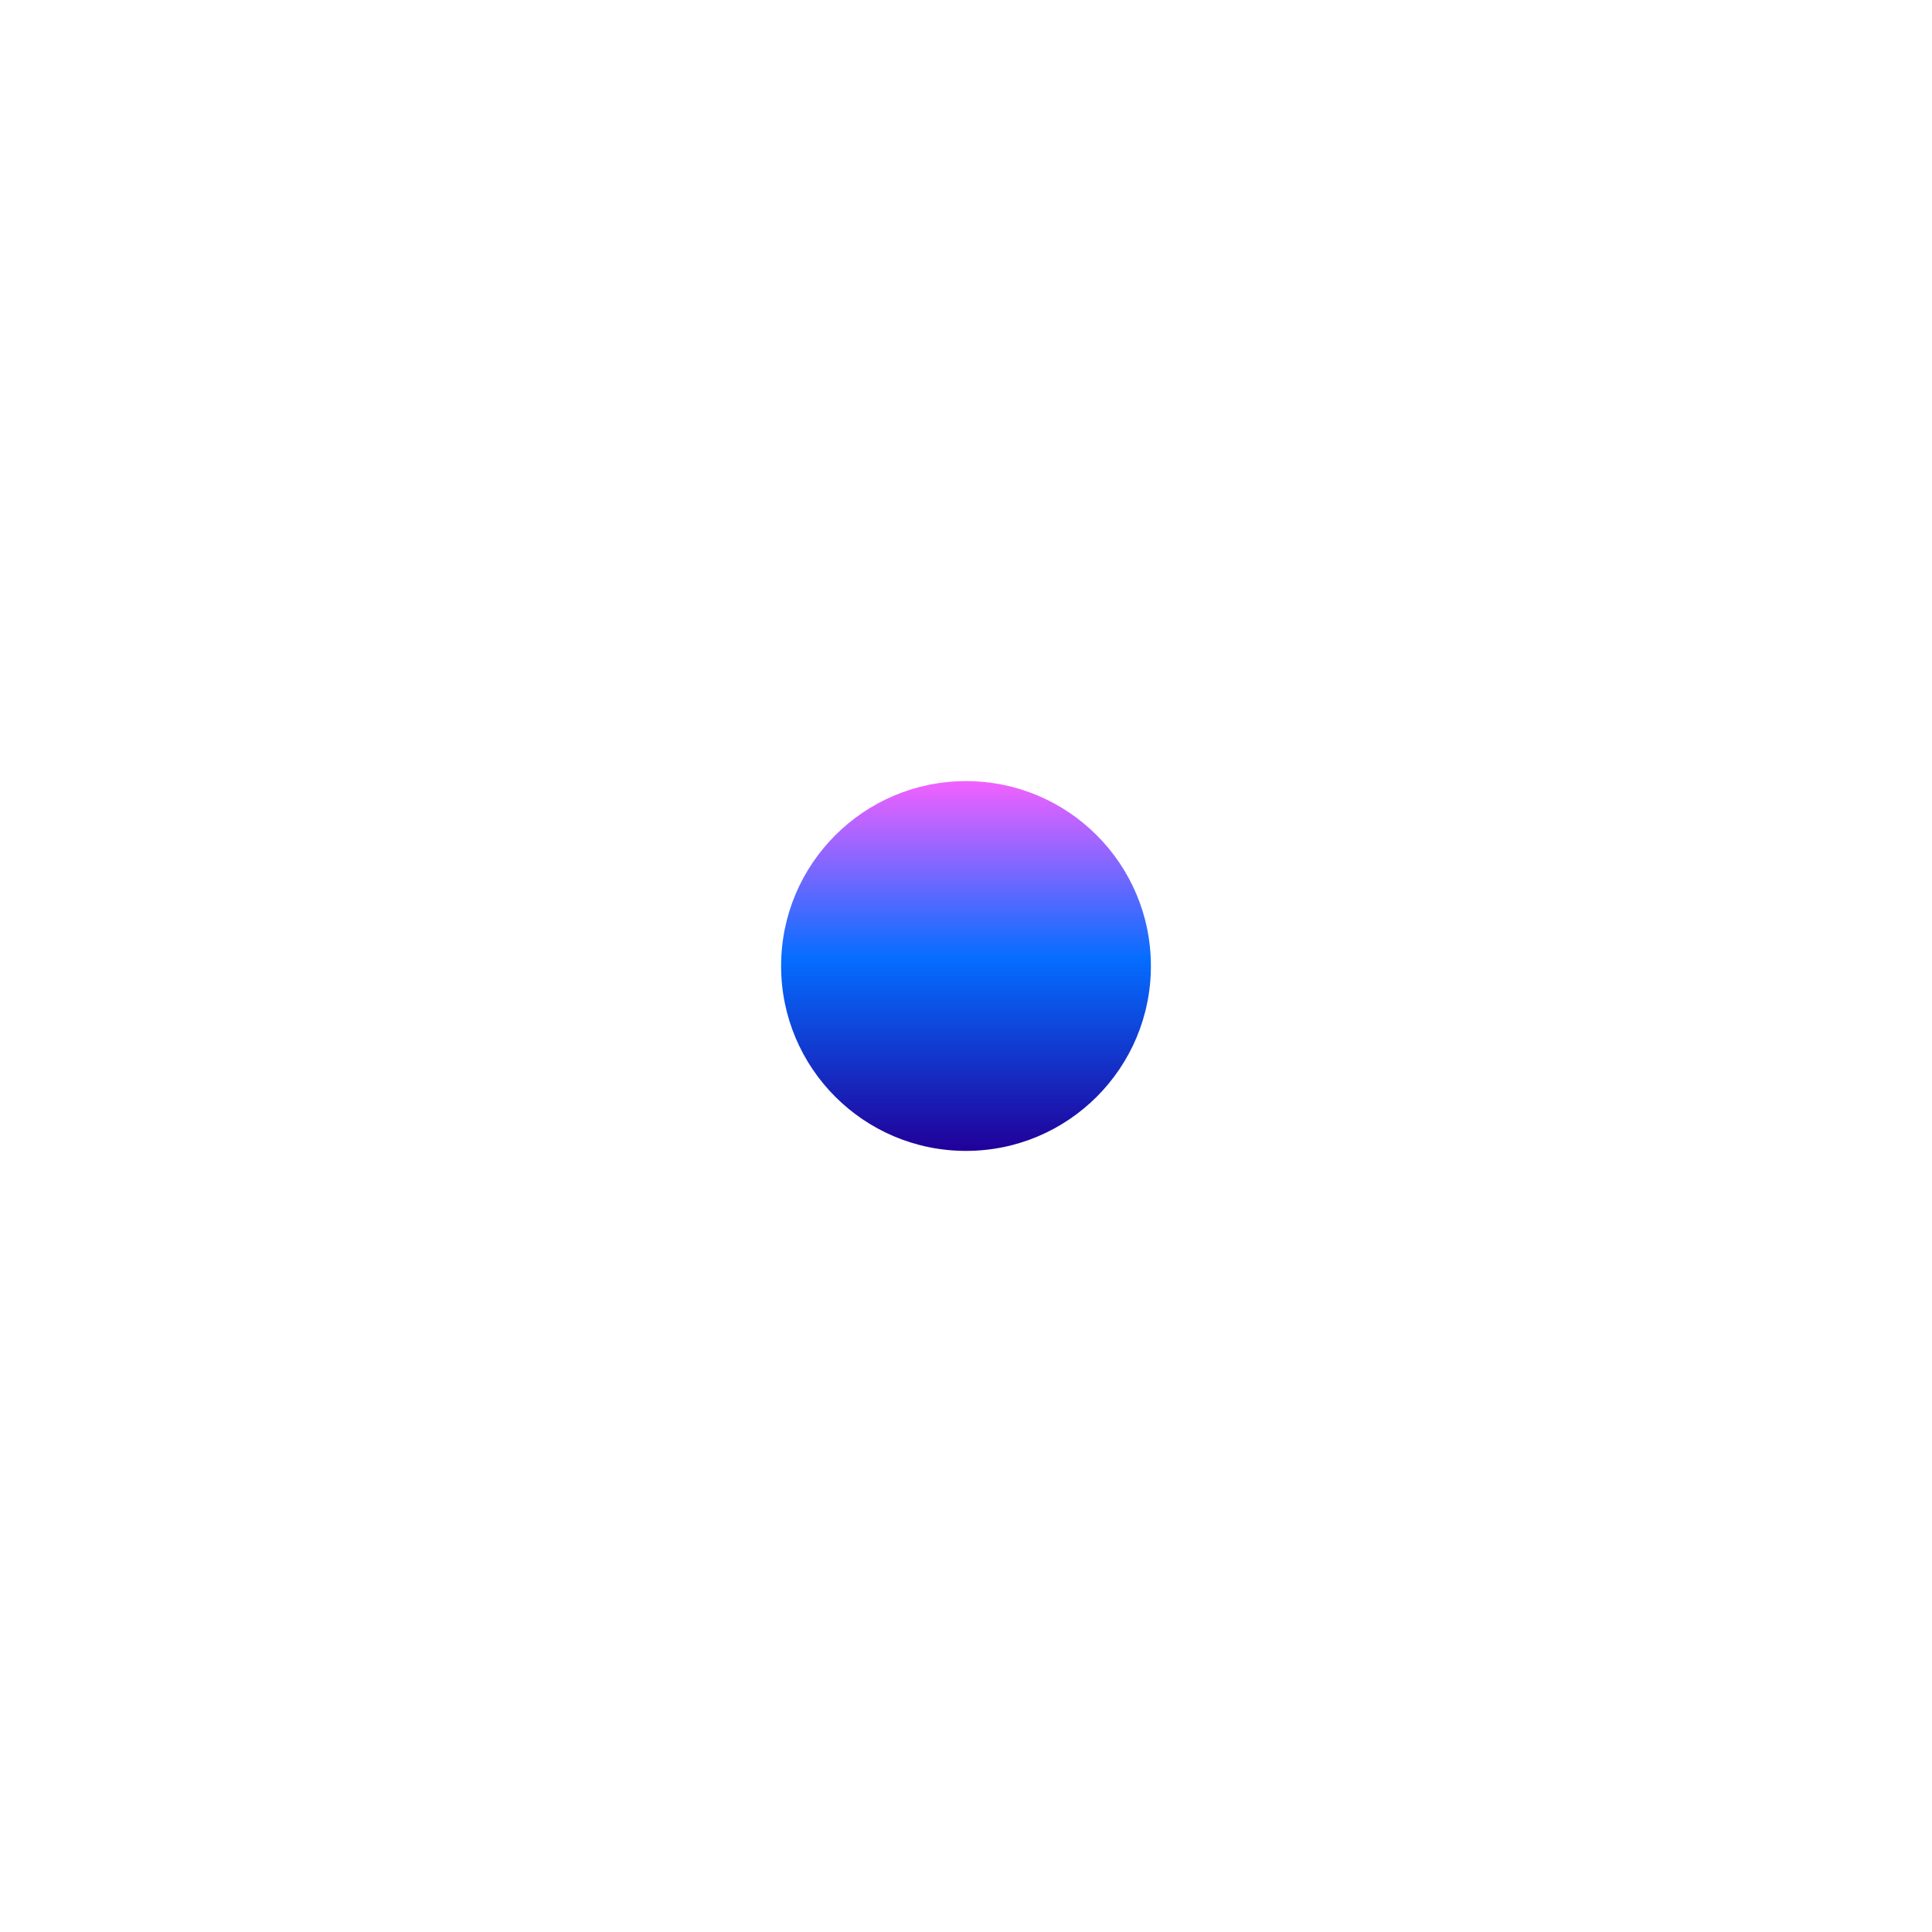 <?xml version="1.0" encoding="utf-8"?>
<svg xmlns="http://www.w3.org/2000/svg" fill="none" height="100%" overflow="visible" preserveAspectRatio="none" style="display: block;" viewBox="0 0 1954 1954" width="100%">
<g filter="url(#filter0_f_0_149871)" id="Ellipse 9">
<circle cx="977" cy="977" fill="url(#paint0_linear_0_149871)" r="187"/>
</g>
<defs>
<filter color-interpolation-filters="sRGB" filterUnits="userSpaceOnUse" height="1954" id="filter0_f_0_149871" width="1954" x="0" y="0">
<feFlood flood-opacity="0" result="BackgroundImageFix"/>
<feBlend in="SourceGraphic" in2="BackgroundImageFix" mode="normal" result="shape"/>
<feGaussianBlur result="effect1_foregroundBlur_0_149871" stdDeviation="395"/>
</filter>
<linearGradient gradientUnits="userSpaceOnUse" id="paint0_linear_0_149871" x1="977" x2="977" y1="790" y2="1164">
<stop stop-color="#F261FF"/>
<stop offset="0.481" stop-color="#046DFF"/>
<stop offset="1" stop-color="#210099"/>
</linearGradient>
</defs>
</svg>